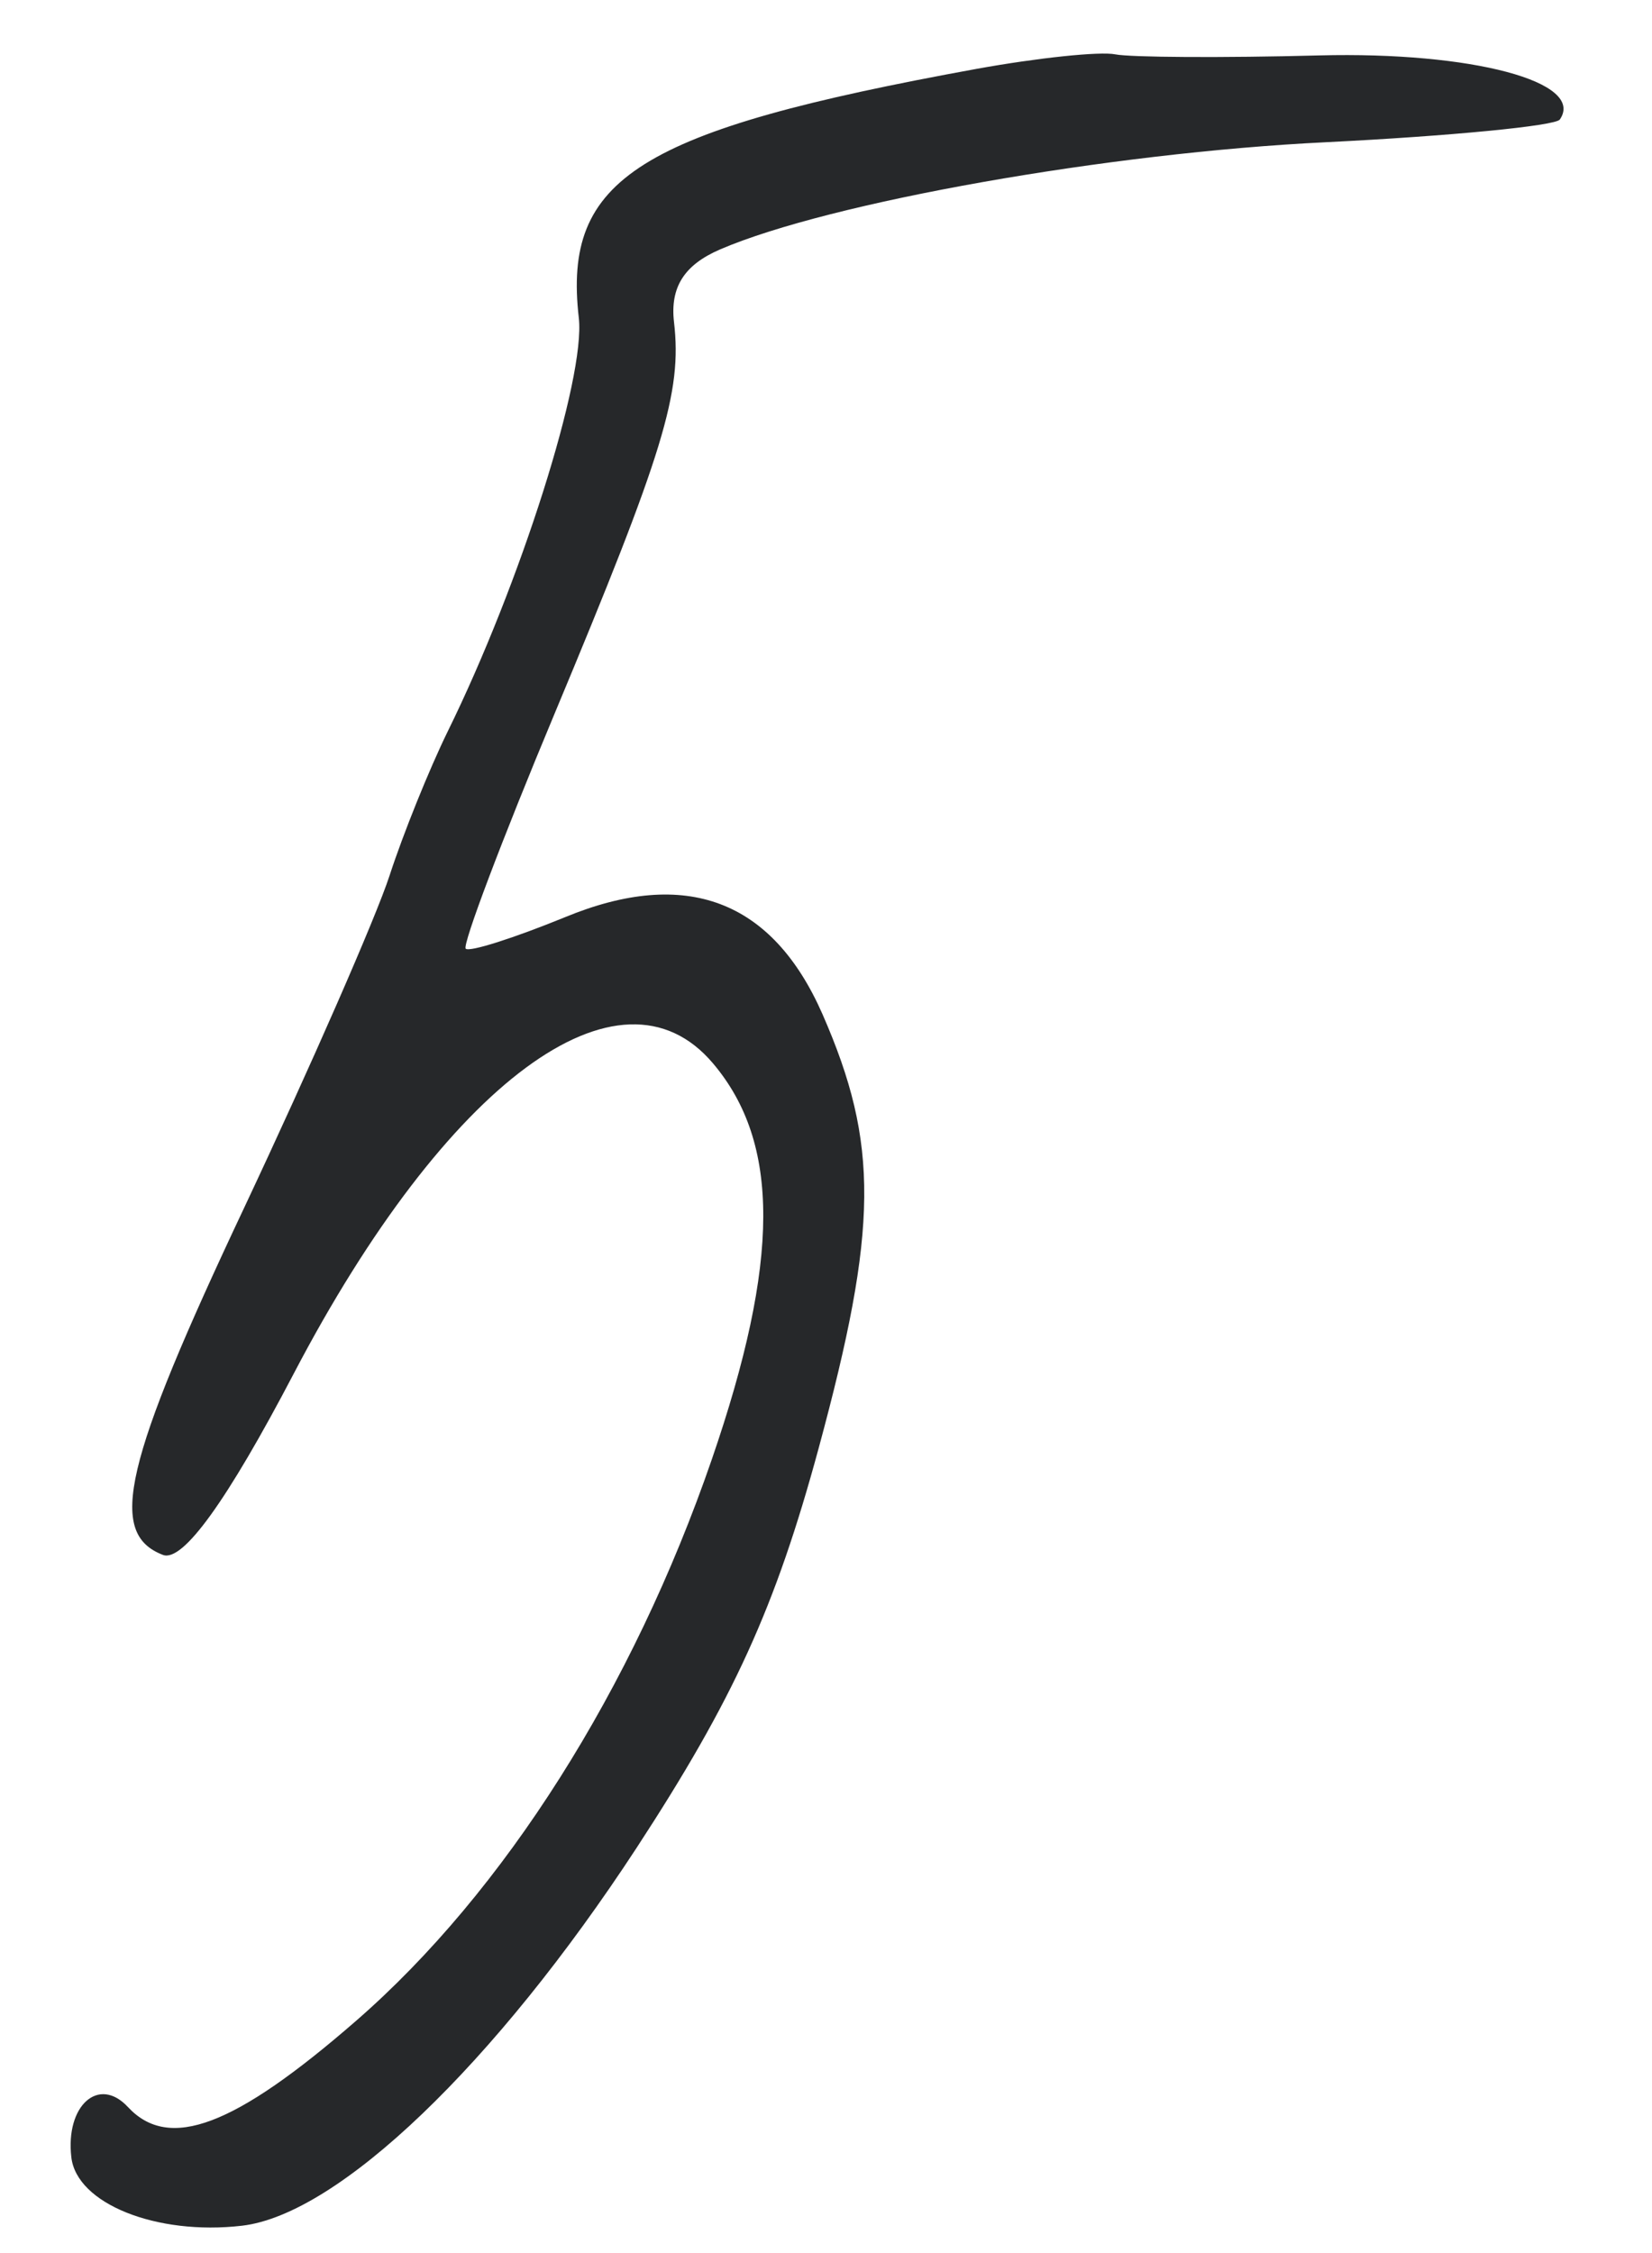 <?xml version="1.0" encoding="UTF-8"?> <svg xmlns="http://www.w3.org/2000/svg" width="11" height="15" viewBox="0 0 11 15" fill="none"><path fill-rule="evenodd" clip-rule="evenodd" d="M6.5 0.459C4.251 0.869 3.747 1.185 3.854 2.116C3.9 2.514 3.465 3.886 2.981 4.87C2.858 5.121 2.684 5.552 2.594 5.829C2.504 6.106 2.069 7.099 1.628 8.036C0.823 9.742 0.713 10.209 1.085 10.352C1.217 10.402 1.511 9.995 1.957 9.143C2.973 7.202 4.129 6.347 4.748 7.08C5.196 7.61 5.194 8.395 4.74 9.715C4.214 11.243 3.358 12.595 2.372 13.453C1.561 14.159 1.125 14.323 0.851 14.027C0.657 13.819 0.435 14.018 0.475 14.362C0.51 14.671 1.041 14.884 1.611 14.818C2.252 14.744 3.295 13.745 4.239 12.302C4.884 11.314 5.163 10.703 5.451 9.642C5.849 8.174 5.854 7.615 5.477 6.753C5.143 5.992 4.568 5.774 3.763 6.106C3.423 6.245 3.126 6.34 3.101 6.316C3.077 6.292 3.343 5.588 3.692 4.753C4.421 3.008 4.542 2.613 4.488 2.145C4.461 1.912 4.556 1.763 4.796 1.66C5.527 1.346 7.383 1.017 8.827 0.947C9.654 0.906 10.356 0.838 10.386 0.796C10.56 0.545 9.801 0.343 8.785 0.369C8.14 0.386 7.528 0.382 7.427 0.362C7.325 0.341 6.908 0.385 6.5 0.459Z" fill="#26282A"></path></svg> 